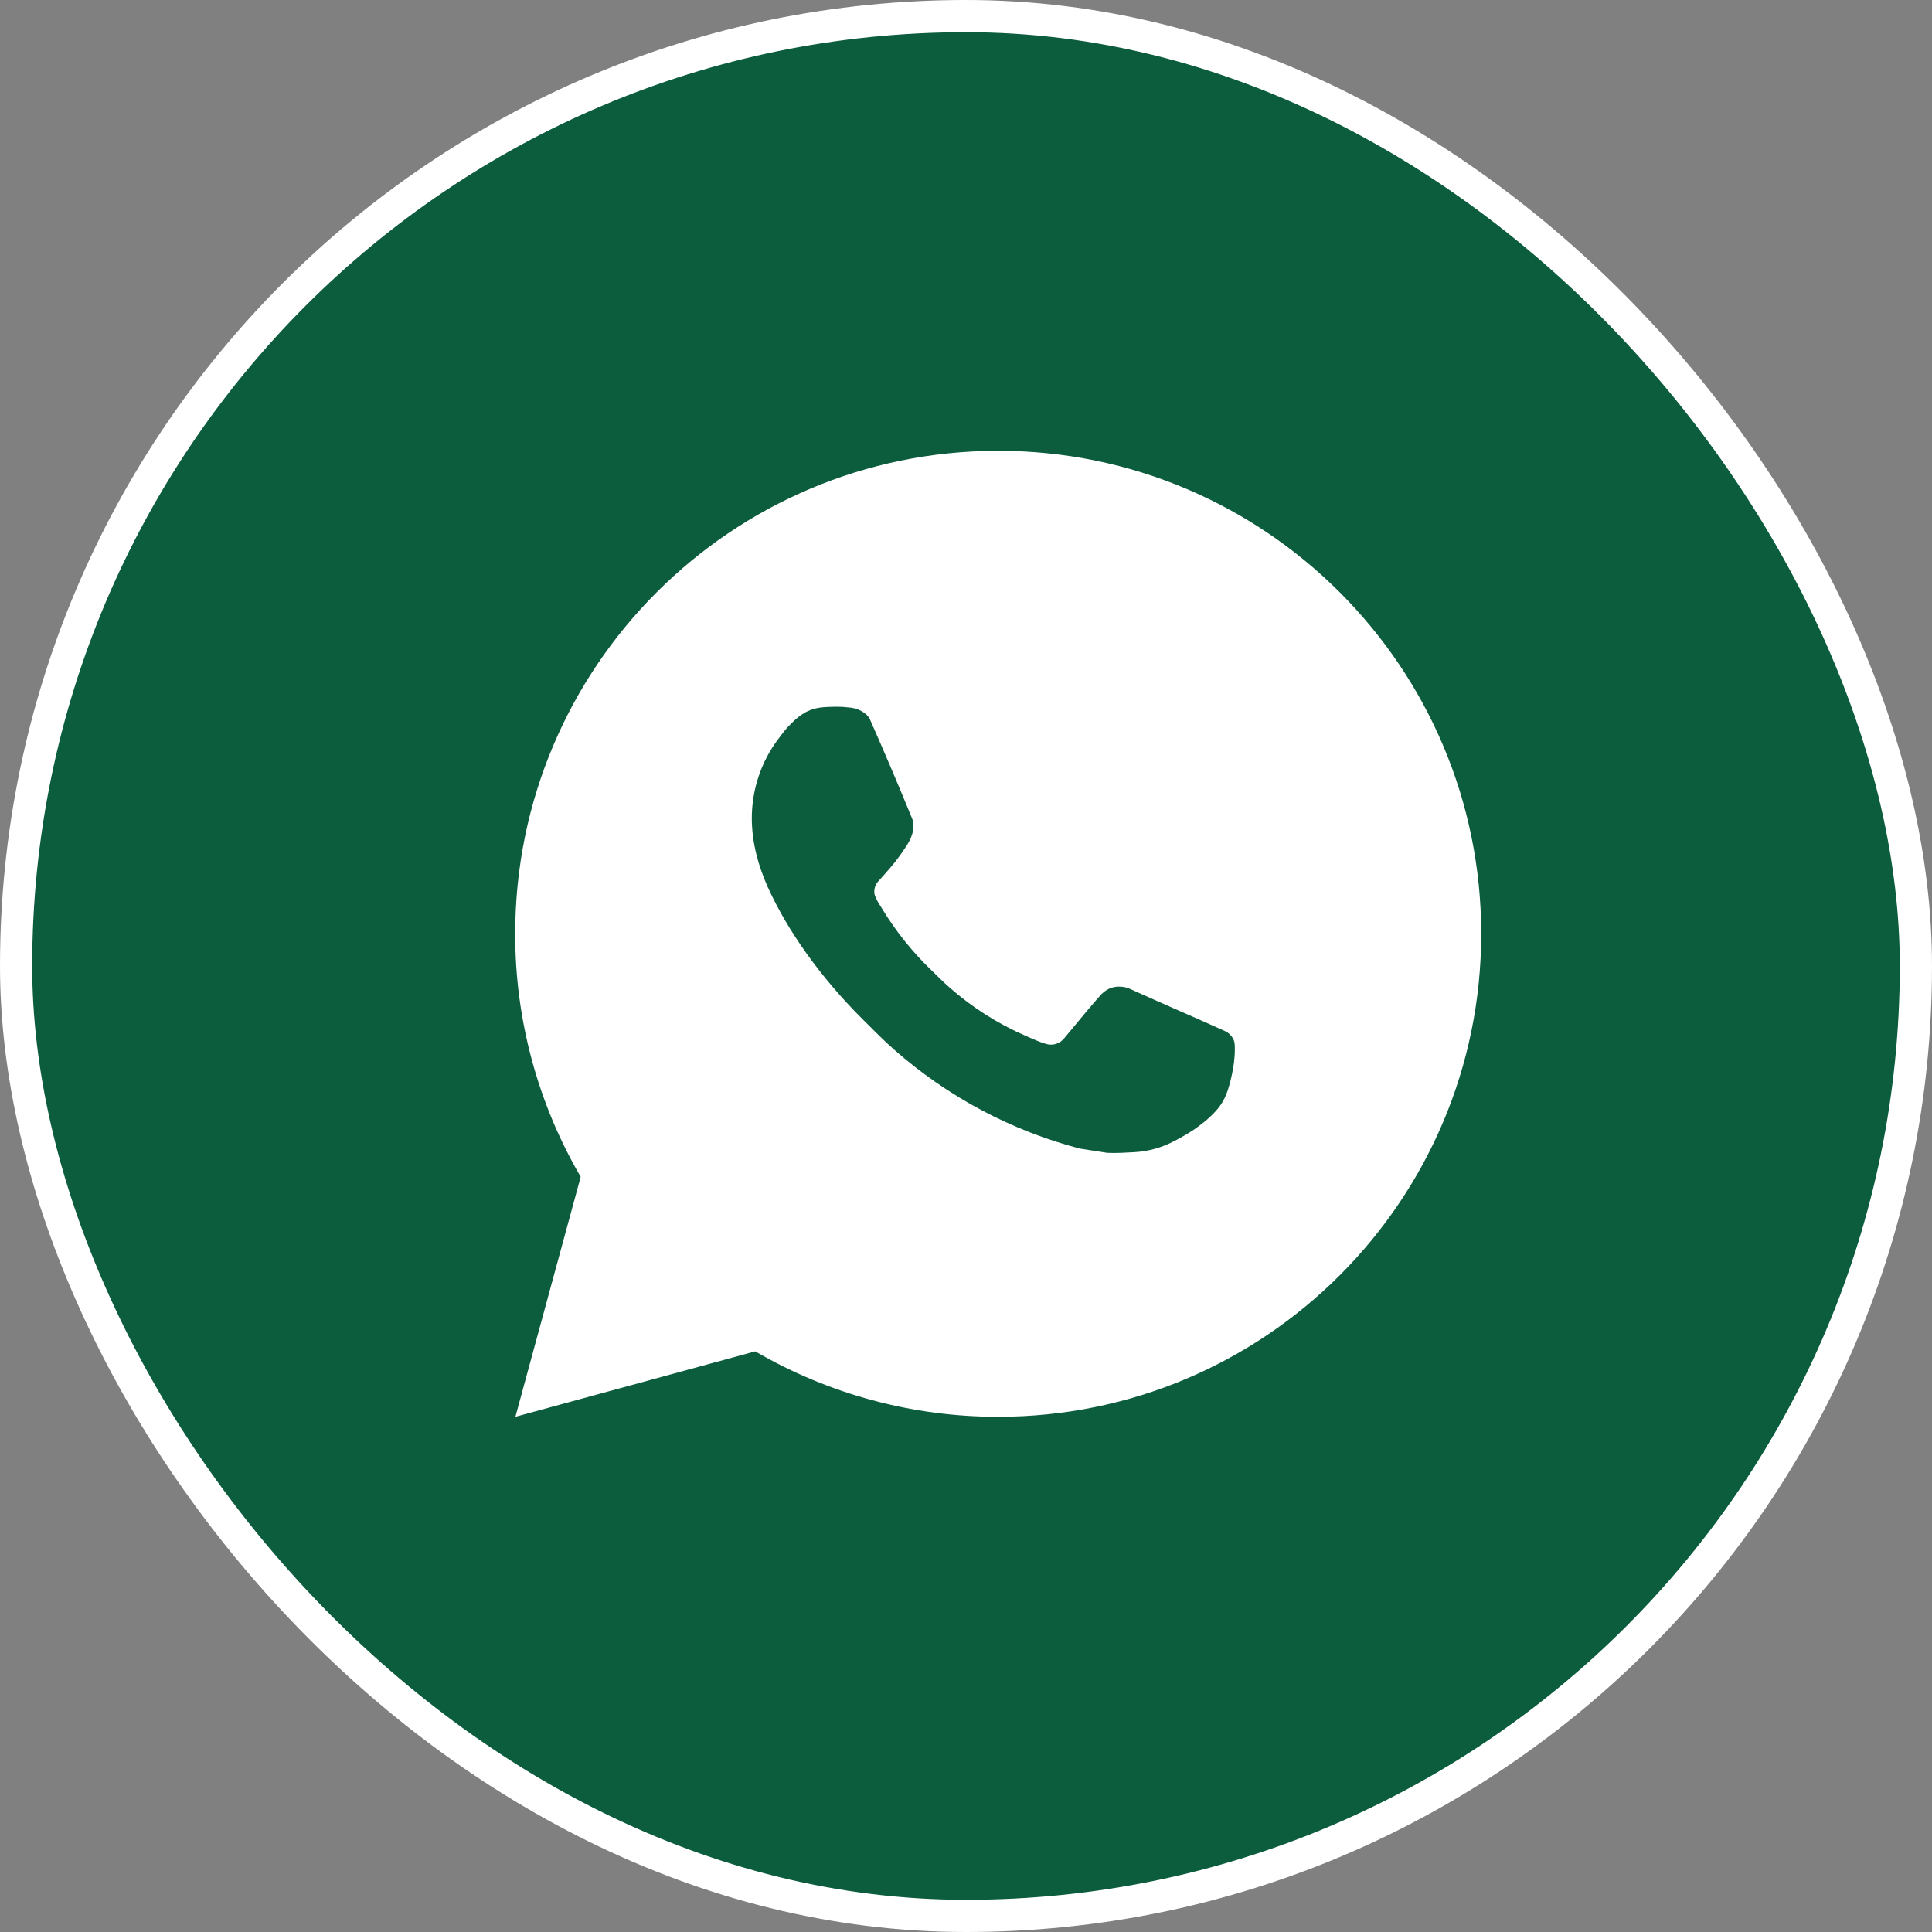 <?xml version="1.0" encoding="UTF-8"?> <svg xmlns="http://www.w3.org/2000/svg" width="30" height="30" viewBox="0 0 30 30" fill="none"><rect x="0" y="0" width="30" height="30" fill="#808080" stroke="none"/><rect x="0.25" y="0.25" width="29.5" height="29.5" rx="14.75" fill="#0C5C3E" stroke="white" stroke-width="0.5"></rect><path d="M15.5 7C19.642 7 23 10.358 23 14.5C23 18.642 19.642 22 15.5 22C14.175 22.002 12.873 21.651 11.727 20.984L8.003 22L9.017 18.274C8.349 17.129 7.998 15.826 8 14.5C8 10.358 11.358 7 15.5 7ZM12.944 10.975L12.794 10.981C12.697 10.987 12.602 11.012 12.515 11.056C12.434 11.102 12.359 11.16 12.294 11.227C12.204 11.312 12.153 11.385 12.099 11.457C11.821 11.817 11.672 12.26 11.674 12.715C11.676 13.082 11.772 13.44 11.922 13.775C12.229 14.451 12.733 15.168 13.399 15.831C13.56 15.991 13.717 16.151 13.887 16.301C14.714 17.029 15.7 17.555 16.767 17.835L17.193 17.901C17.331 17.908 17.47 17.898 17.61 17.891C17.828 17.88 18.041 17.82 18.235 17.718C18.333 17.667 18.429 17.612 18.522 17.552C18.522 17.552 18.554 17.532 18.616 17.485C18.717 17.41 18.779 17.357 18.863 17.269C18.925 17.204 18.979 17.129 19.02 17.043C19.079 16.92 19.137 16.687 19.162 16.493C19.18 16.344 19.174 16.263 19.172 16.213C19.169 16.133 19.102 16.049 19.029 16.014L18.593 15.819C18.593 15.819 17.941 15.534 17.541 15.353C17.5 15.335 17.455 15.324 17.41 15.322C17.358 15.317 17.306 15.322 17.257 15.339C17.209 15.355 17.164 15.382 17.126 15.417C17.122 15.416 17.072 15.459 16.53 16.116C16.499 16.157 16.456 16.189 16.407 16.206C16.358 16.224 16.304 16.226 16.254 16.213C16.205 16.2 16.157 16.183 16.11 16.163C16.017 16.125 15.985 16.11 15.921 16.082C15.491 15.895 15.092 15.641 14.74 15.33C14.646 15.248 14.558 15.158 14.468 15.071C14.173 14.788 13.916 14.469 13.703 14.12L13.659 14.049C13.627 14.001 13.601 13.949 13.582 13.895C13.554 13.784 13.628 13.696 13.628 13.696C13.628 13.696 13.81 13.496 13.895 13.389C13.977 13.284 14.047 13.181 14.092 13.109C14.181 12.966 14.209 12.82 14.162 12.707C13.952 12.194 13.735 11.683 13.511 11.176C13.467 11.075 13.335 11.004 13.216 10.989C13.176 10.985 13.135 10.98 13.095 10.977C12.994 10.972 12.893 10.973 12.793 10.98L12.943 10.974L12.944 10.975Z" fill="white"></path></svg> 